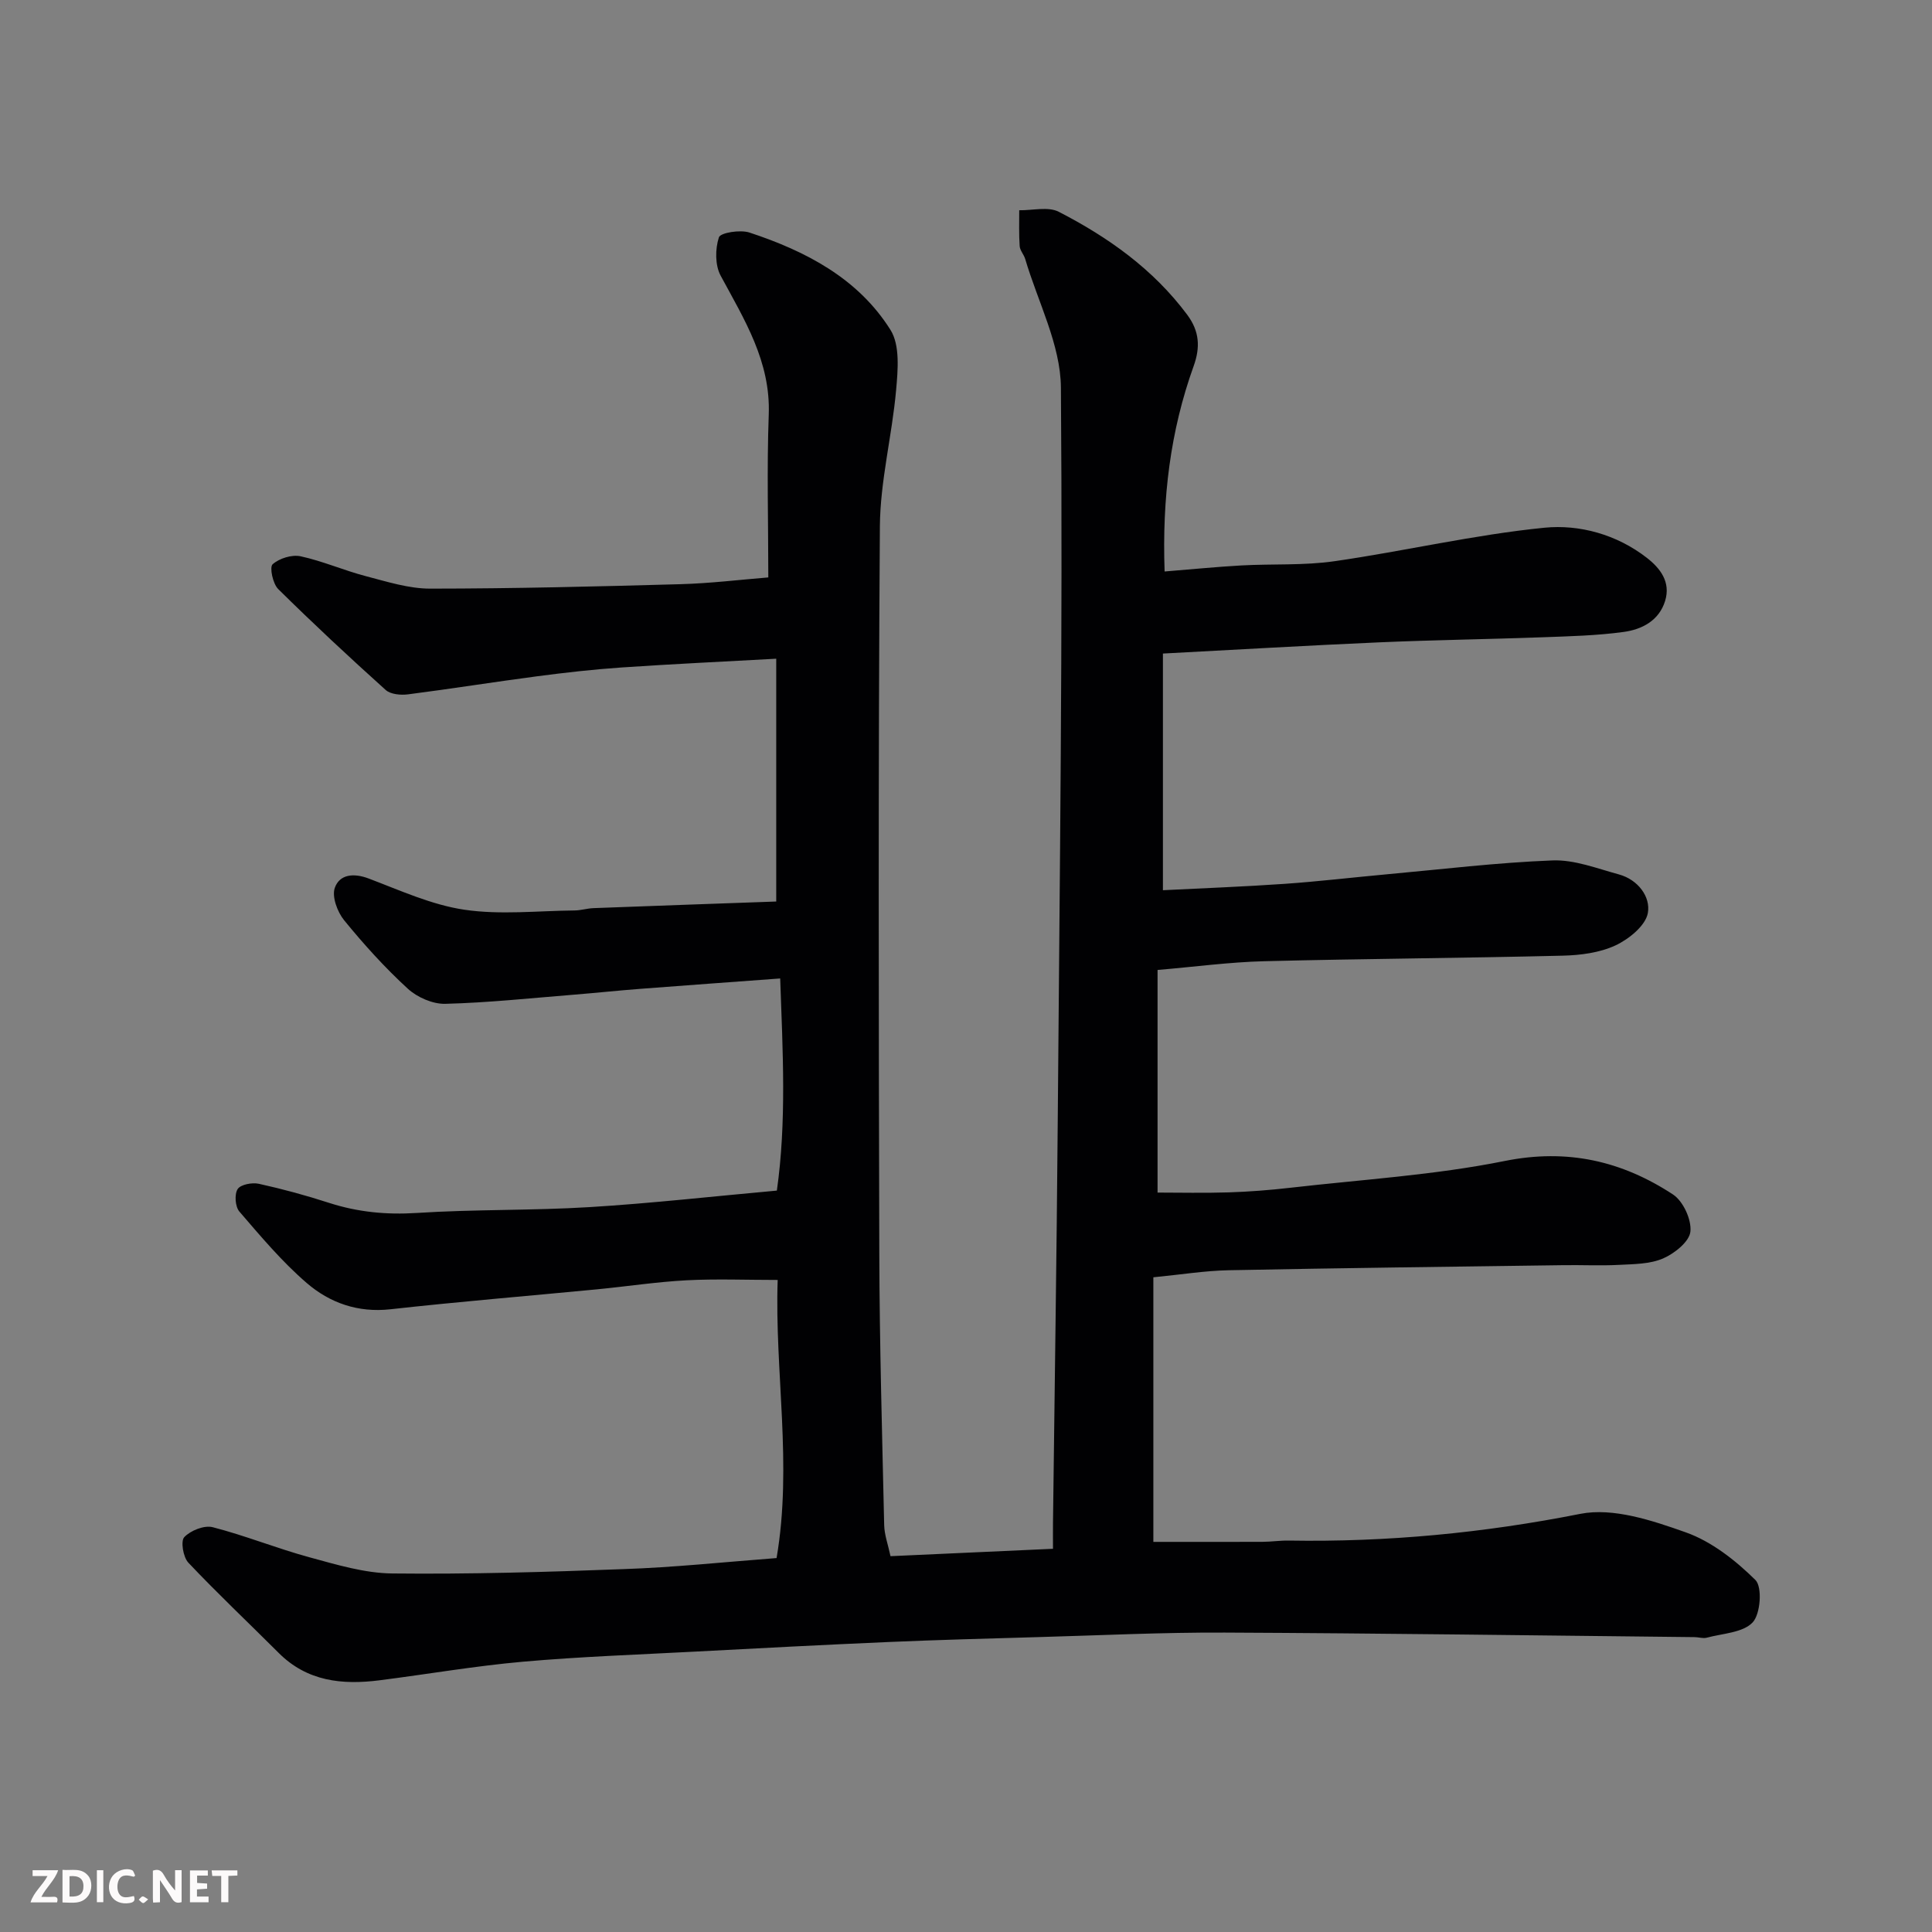 <svg enable-background="new 0 0 400 400" viewBox="0 0 400 400" xmlns="http://www.w3.org/2000/svg"><rect x="0" y="0" width="400" height="400" fill="#808080" stroke="none"/><path d="m160.78 322.58c3.32-19.32-.42-38.62.23-57.58-6.51 0-12.71-.25-18.87.07-6.22.33-12.4 1.28-18.61 1.88-14.23 1.37-28.48 2.54-42.69 4.12-6.73.75-12.56-1.32-17.34-5.44-5.11-4.4-9.52-9.66-13.94-14.79-.87-1.01-1.05-3.56-.36-4.65.6-.95 3-1.41 4.39-1.1 4.91 1.08 9.79 2.41 14.57 3.96 5.93 1.91 11.85 2.48 18.12 2.08 11.91-.77 23.88-.48 35.79-1.21 12.79-.78 25.55-2.23 38.77-3.42 2.02-14.23 1.23-28.64.69-43.92-10.3.76-19.64 1.43-28.97 2.15-4.59.35-9.17.84-13.76 1.21-8.86.71-17.72 1.66-26.6 1.89-2.6.07-5.82-1.34-7.78-3.14-4.74-4.35-9.1-9.17-13.17-14.16-1.4-1.72-2.58-4.9-1.93-6.72 1-2.81 3.91-3.1 7.02-1.92 6.51 2.46 13.03 5.46 19.82 6.46 7.45 1.1 15.19.22 22.8.15 1.3-.01 2.59-.43 3.9-.48 12.53-.48 25.05-.91 37.85-1.37 0-17.3 0-33.72 0-50.27-10.73.59-21.37 1.09-31.98 1.81-5.89.4-11.77 1.07-17.62 1.84-8.89 1.17-17.75 2.59-26.65 3.73-1.5.19-3.6 0-4.61-.91-7.56-6.8-15.01-13.74-22.25-20.89-1.12-1.11-1.83-4.53-1.16-5.13 1.38-1.23 3.98-2.04 5.78-1.66 4.59.99 8.97 2.93 13.53 4.12 4.38 1.14 8.87 2.58 13.31 2.58 17.27-.01 34.54-.44 51.8-.92 6.23-.17 12.44-.94 18.21-1.4 0-11.26-.32-22.49.09-33.69.41-11.04-5.06-19.7-9.96-28.79-1.17-2.17-1.14-5.54-.36-7.93.32-.97 4.4-1.62 6.31-1 11.68 3.85 22.51 9.48 29.22 20.17 1.99 3.17 1.53 8.31 1.16 12.45-.84 9.44-3.29 18.81-3.36 28.22-.35 50.16-.25 100.32-.12 150.48.05 18.77.59 37.53 1.01 56.3.05 2.04.81 4.06 1.31 6.43 11.24-.51 22.12-1 33.64-1.53 0-1.79-.02-3.56 0-5.33.33-27.6.76-55.2.98-82.8.4-50.76 1.06-101.53.66-152.29-.07-8.89-4.78-17.75-7.39-26.61-.27-.93-1.09-1.77-1.15-2.69-.17-2.46-.08-4.94-.09-7.41 2.76.05 5.99-.81 8.19.32 10.26 5.28 19.57 11.89 26.6 21.33 2.54 3.42 2.72 6.73 1.32 10.62-4.83 13.43-6.54 27.33-6.01 42.52 5.48-.44 10.66-.96 15.85-1.25 6.45-.36 12.99.04 19.34-.88 14.51-2.09 28.87-5.48 43.43-6.93 7.27-.72 14.97 1.39 21.18 6.2 2.83 2.19 5.03 5.05 3.82 8.97-1.27 4.1-4.83 5.9-8.6 6.41-5.54.76-11.17.89-16.78 1.1-11.26.41-22.54.56-33.8 1.05-14.67.64-29.34 1.51-44.79 2.32v49c8.15-.41 16.69-.73 25.21-1.32 7.04-.49 14.06-1.33 21.09-1.97 11.46-1.04 22.9-2.44 34.38-2.88 4.54-.17 9.2 1.67 13.73 2.9 3.95 1.08 6.59 4.63 5.99 7.99-.47 2.61-3.91 5.4-6.69 6.7-3.28 1.53-7.25 2.04-10.95 2.13-20.6.51-41.2.63-61.8 1.15-7.16.18-14.3 1.15-22.07 1.81v46.09c4.55 0 9.64.12 14.72-.04 4.27-.14 8.55-.47 12.8-.96 14.81-1.7 29.79-2.61 44.35-5.54 13.01-2.62 24.28.01 34.84 6.93 2.11 1.38 3.87 5.21 3.61 7.69-.22 2.09-3.3 4.54-5.66 5.56-2.74 1.18-6.08 1.17-9.17 1.33-3.82.2-7.66 0-11.5.06-23.1.32-46.2.59-69.3 1.05-4.91.1-9.81.9-15.56 1.46v54.78c7.18 0 14.89.02 22.6-.01 1.82-.01 3.63-.29 5.45-.26 20.31.34 40.33-1.57 60.33-5.53 6.82-1.35 14.92 1.37 21.86 3.83 5.35 1.9 10.31 5.81 14.41 9.86 1.46 1.45 1.06 7.06-.58 8.79-2.03 2.14-6.22 2.27-9.51 3.16-.76.2-1.65-.11-2.48-.12-32.43-.34-64.86-.8-97.3-.94-12.93-.06-25.87.58-38.8.94-10.27.29-20.54.57-30.8 1.01-13.37.58-26.74 1.28-40.11 1.99-11.87.63-23.76 1.04-35.6 2.09-9.93.88-19.79 2.59-29.7 3.85-7.71.98-14.97.23-20.86-5.67-6.23-6.23-12.65-12.28-18.7-18.68-1.08-1.14-1.63-4.47-.85-5.29 1.31-1.38 4.13-2.51 5.89-2.06 6.76 1.74 13.29 4.4 20.03 6.23 5.62 1.53 11.42 3.29 17.15 3.35 15.93.17 31.87-.29 47.8-.9 10.41-.35 20.76-1.45 31.76-2.29z" fill="#010103"/><g fill="#fcfafa"><path d="m37.59 393.81c-.92.31-1.52.05-2-.78-.7-1.2-1.52-2.34-2.47-3.78v4.59c-.55.03-.95.05-1.41.07-.03-.37-.06-.64-.06-.91 0-1.91 0-3.81 0-5.7 1.13-.41 1.77-.03 2.29.91.62 1.11 1.38 2.14 2.31 3.19v-4.2h1.35v6.61z"/><path d="m12.94 393.88v-6.75c1.9.19 3.93-.54 5.37 1.29.8 1.01.78 2.88.03 3.97-1.37 1.97-3.4 1.51-5.4 1.49m1.45-1.22c2.04.12 2.92-.58 2.89-2.21-.03-1.51-.98-2.19-2.89-2z"/><path d="m11.81 393.87h-5.49c.68-2.18 2.47-3.48 3.51-5.45h-3.08v-1.21h5.29c-.71 2.13-2.44 3.48-3.47 5.51.86 0 1.63.04 2.39-.01.79-.05 1.14.21.85 1.16"/><path d="m39.33 393.86v-6.61h3.7v1.07h-2.22v1.52c.68.04 1.34.09 2.07.13v1.07c-.72.05-1.38.09-2.1.14v1.48h2.4v1.19h-3.84z"/><path d="m27.71 388.56c-1.15-.3-2.46-.61-3.1.64-.37.73-.41 1.93-.06 2.67.63 1.35 1.99.93 3.17.68.35.94-.01 1.32-.93 1.46-1.62.25-3.05-.27-3.76-1.48-.73-1.24-.6-3.03.31-4.17.88-1.11 2.71-1.7 4-1.16.32.13.44.74.65 1.12-.1.08-.19.16-.28.24"/><path d="m49.15 387.24v1.07c-.59.02-1.17.05-1.87.08v5.44h-1.48v-5.44h-1.85c-.05-.4-.08-.73-.13-1.15z"/><path d="m20.06 387.21h1.33v6.62h-1.33z"/><path d="m30.68 393.25c-.49.38-.8.79-1.05.76-.32-.05-.6-.45-.9-.7.26-.24.51-.64.8-.67.29-.04.62.3 1.15.61"/></g></svg>